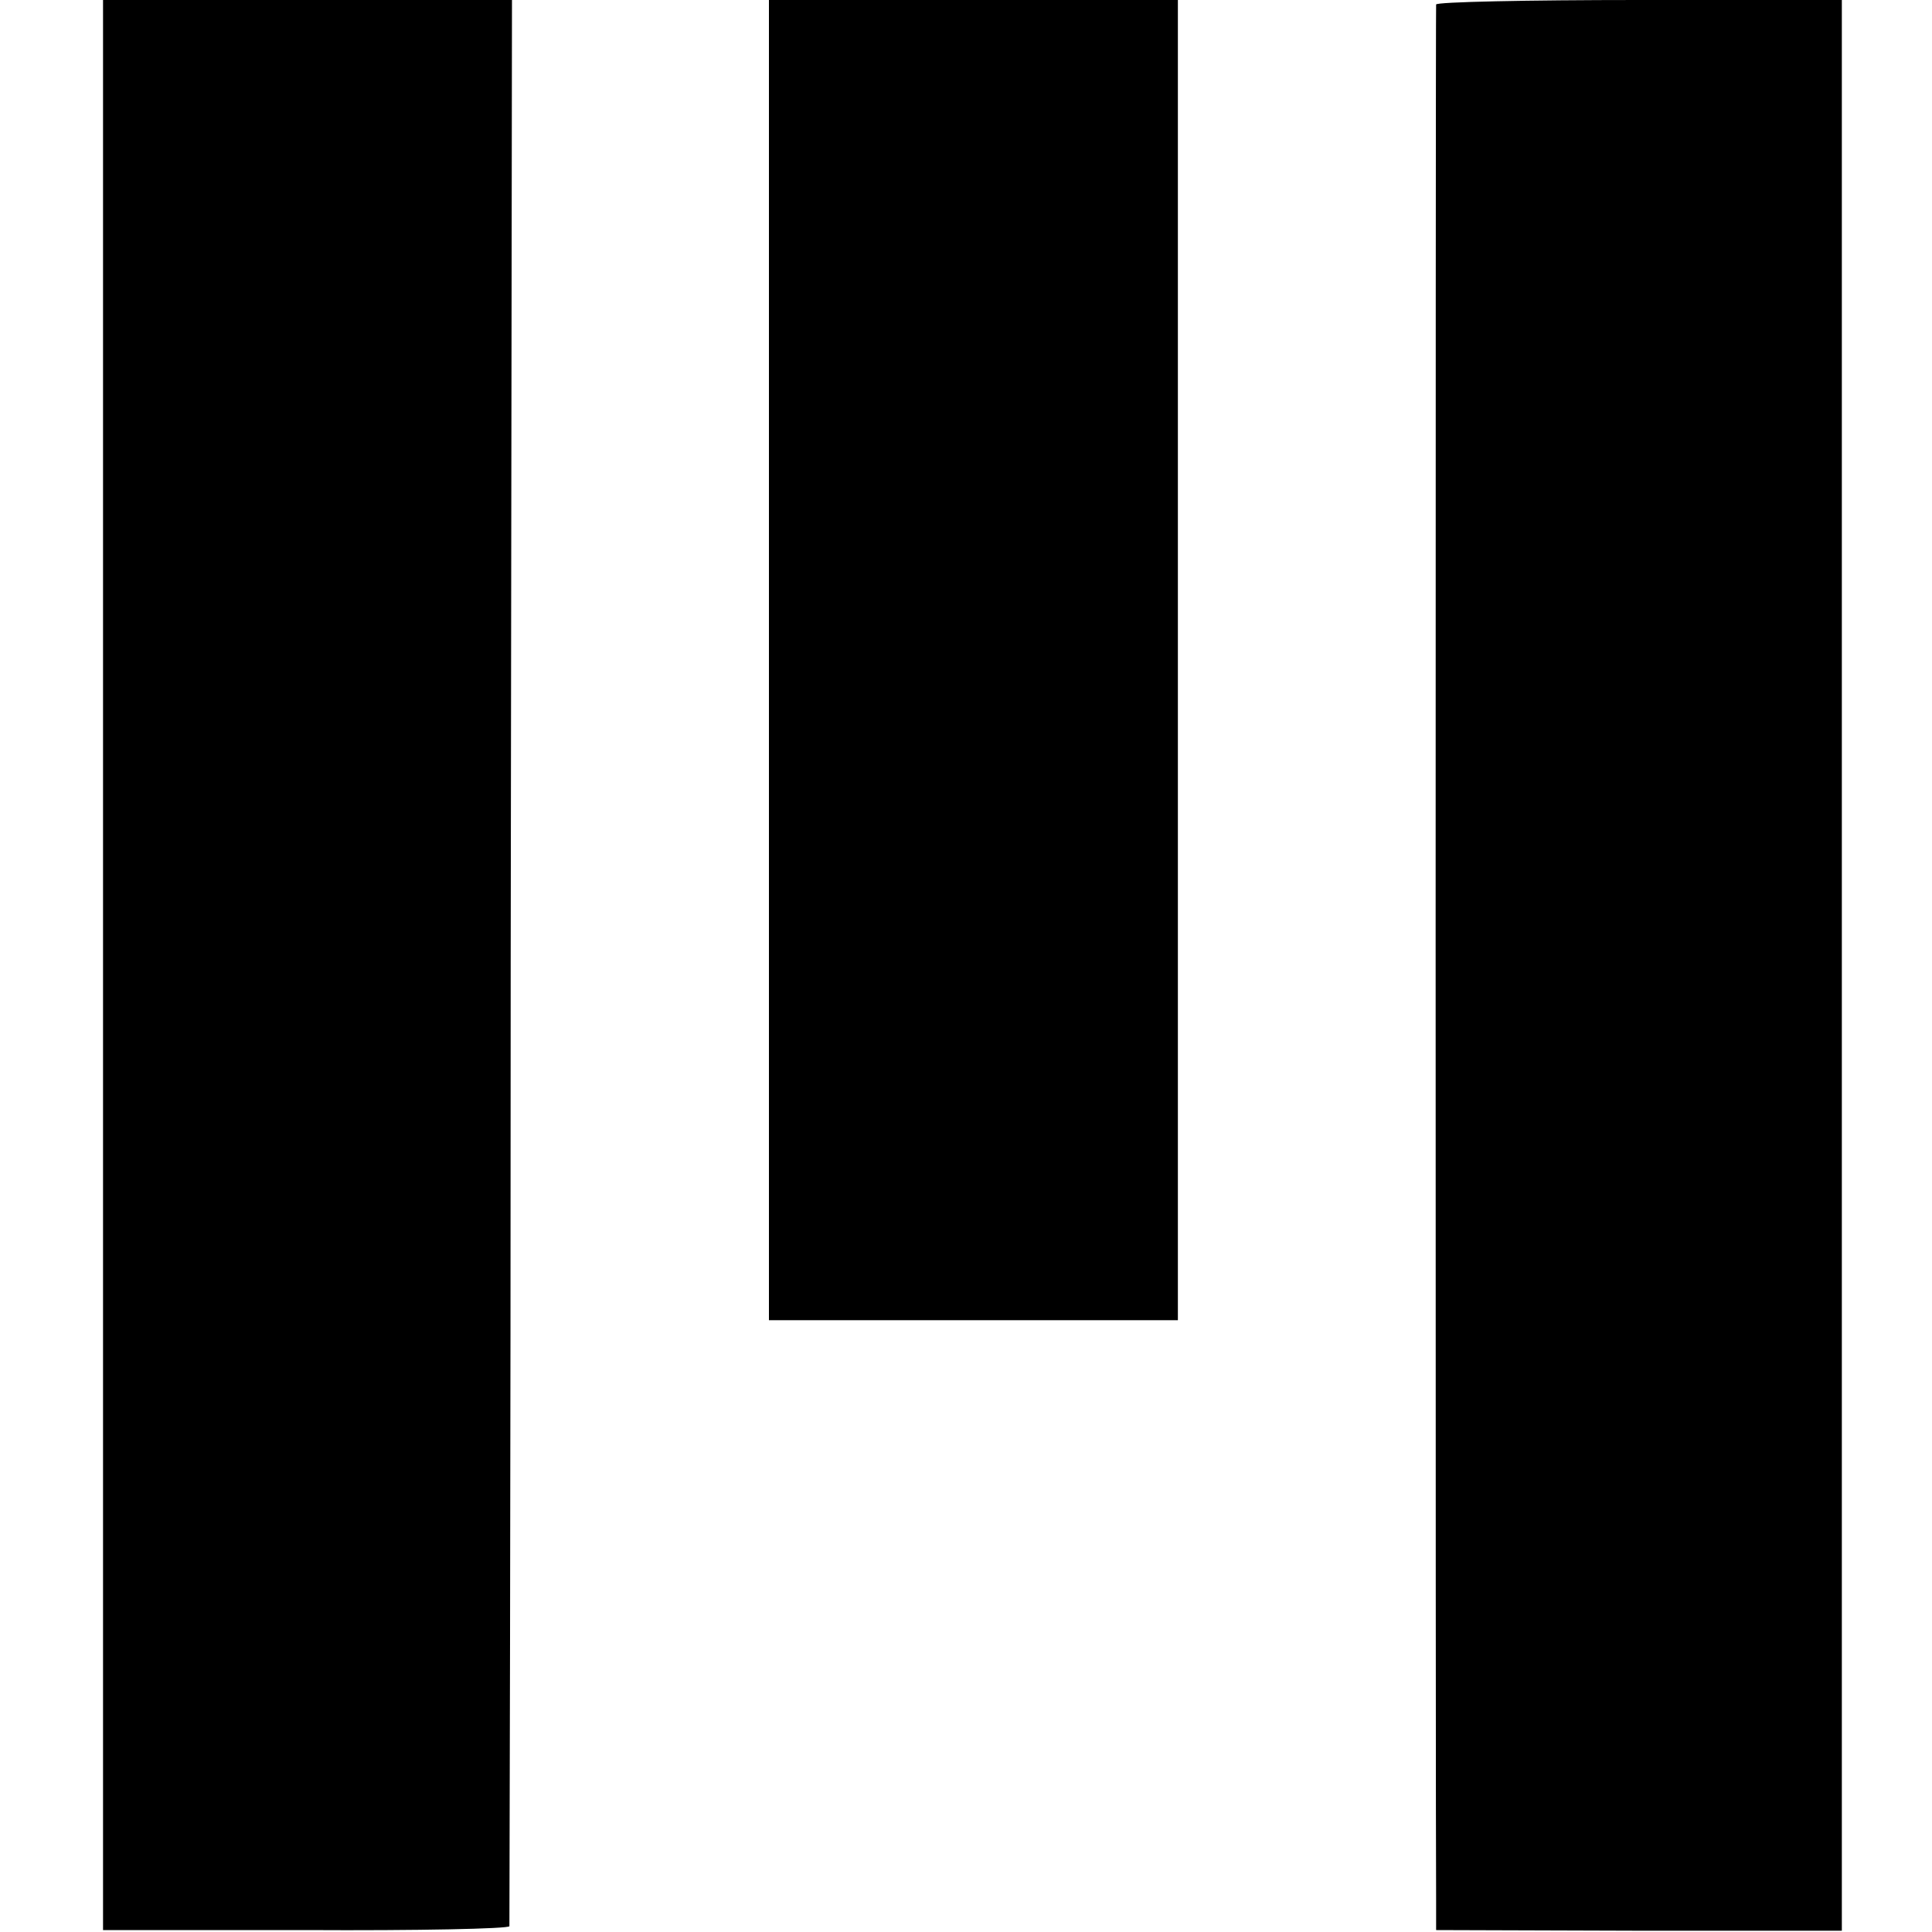 <?xml version="1.0" standalone="no"?>
<!DOCTYPE svg PUBLIC "-//W3C//DTD SVG 20010904//EN"
 "http://www.w3.org/TR/2001/REC-SVG-20010904/DTD/svg10.dtd">
<svg version="1.0" xmlns="http://www.w3.org/2000/svg"
 width="300pt" height="300pt" viewBox="0 0 300 300"
 preserveAspectRatio="xMidYMid meet">
<g transform="translate(0,300) scale(0.1,-0.1)"
fill="#000000" stroke="none">
<path d="M160 1501 l0 -1498 315 0 c173 -1 315 2 316 6 0 3 2 678 2 1499 l2
1492 -317 0 -318 0 0 -1499z"/>
<path d="M1194 1975 l0 -1025 317 0 318 0 0 1025 0 1025 -318 0 -317 0 0
-1025z"/>
<path d="M2230 2993 c-1 -9 -1 -2868 0 -2944 l0 -46 315 -1 315 0 0 389 c0
214 0 823 0 1354 0 531 0 1030 0 1110 l0 145 -315 0 c-173 0 -315 -3 -315 -7z"/>
</g>
</svg>
